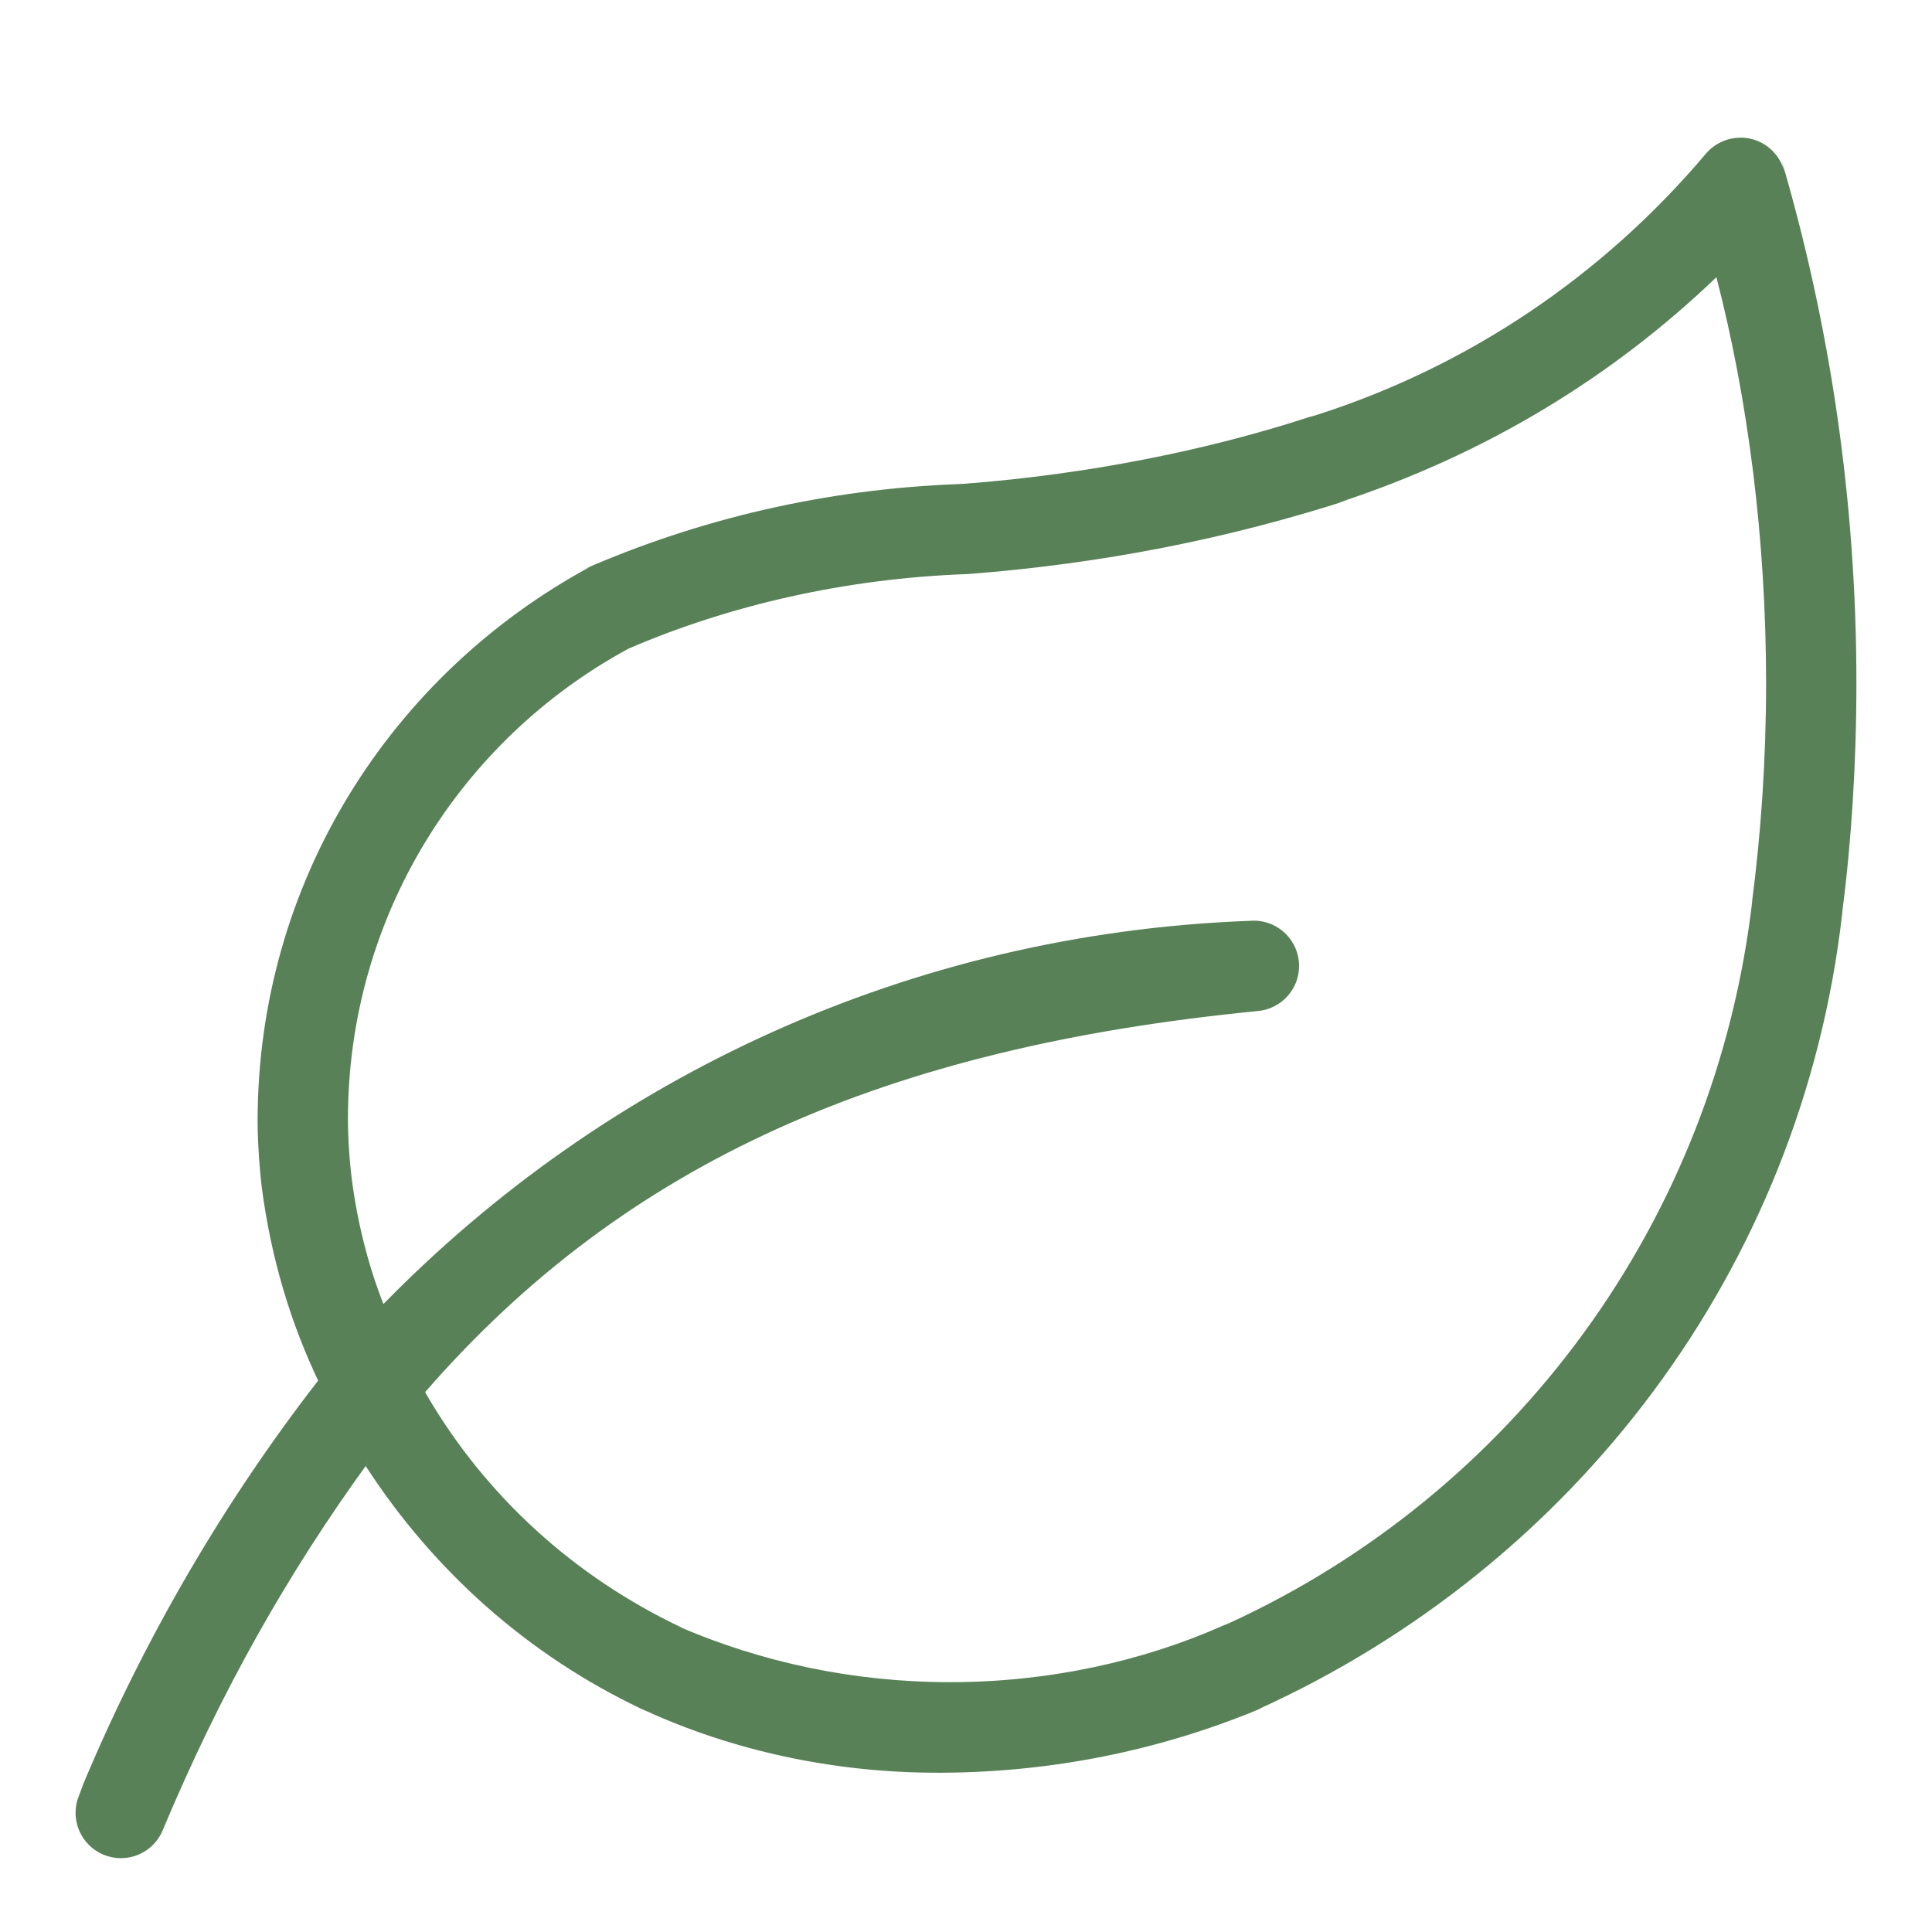 <?xml version="1.0" encoding="utf-8"?>

<!-- License: MIT. Made by jtblabs: https://github.com/jtblabs/jtb-icons -->
<svg fill="#588157" width="800px" height="800px" viewBox="0 0 32 32" version="1.1" xmlns="http://www.w3.org/2000/svg">
<title>leaf</title>
<path d="M29.555 2.843c-0.072-0.276-0.291-0.486-0.565-0.546l-0.005-0.001c-0.046-0.010-0.099-0.016-0.153-0.016-0.238 0-0.451 0.109-0.59 0.281l-0.001 0.001c-1.698 2.005-3.923 3.515-6.462 4.32l-0.099 0.027c-1.693 0.552-3.662 0.946-5.697 1.103l-0.088 0.005c-2.231 0.083-4.325 0.58-6.236 1.417l0.11-0.043c-3.3 1.788-5.502 5.225-5.502 9.176 0 0.062 0.001 0.124 0.002 0.186l-0-0.009c0.009 0.303 0.030 0.602 0.064 0.9 0.154 1.198 0.484 2.285 0.966 3.285l-0.028-0.064c-1.539 1.982-2.868 4.245-3.886 6.67l-0.073 0.197c-0.038 0.087-0.060 0.188-0.060 0.295 0 0.414 0.336 0.75 0.75 0.75 0.308 0 0.572-0.185 0.688-0.45l0.002-0.005c0.964-2.307 2.092-4.294 3.425-6.123l-0.059 0.085c1.137 1.755 2.709 3.14 4.567 4.021l0.067 0.029c1.421 0.649 3.083 1.028 4.833 1.028 0.027 0 0.053-0 0.079-0l-0.004 0c1.889-0.009 3.686-0.392 5.324-1.081l-0.092 0.034c5.262-2.385 9.002-7.306 9.678-13.16l0.007-0.077c0.147-1.13 0.231-2.436 0.231-3.762 0-3.018-0.436-5.935-1.247-8.69l0.055 0.217zM29.031 14.855c-0.604 5.397-3.991 9.883-8.674 12.030l-0.094 0.038c-1.334 0.593-2.891 0.939-4.528 0.939-1.599 0-3.121-0.329-4.501-0.924l0.074 0.028c-1.81-0.853-3.27-2.198-4.242-3.864l-0.024-0.045c3.317-3.812 7.63-5.711 13.801-6.312 0.38-0.040 0.674-0.358 0.674-0.746 0-0.414-0.336-0.75-0.75-0.75-0.024 0-0.048 0.001-0.072 0.003l0.003-0c-5.639 0.209-10.681 2.598-14.343 6.343l-0.004 0.004c-0.244-0.617-0.431-1.336-0.526-2.083l-0.005-0.045c-0.030-0.256-0.048-0.512-0.055-0.768-0.001-0.049-0.002-0.108-0.002-0.166 0-3.358 1.869-6.279 4.623-7.78l0.046-0.023c1.65-0.708 3.565-1.152 5.575-1.225l0.028-0.001c2.247-0.173 4.33-0.592 6.313-1.232l-0.192 0.054c2.448-0.8 4.547-2.082 6.279-3.744l-0.006 0.005c0.523 2.020 0.823 4.338 0.823 6.727 0 1.247-0.082 2.475-0.24 3.678l0.015-0.142z"></path>
</svg>